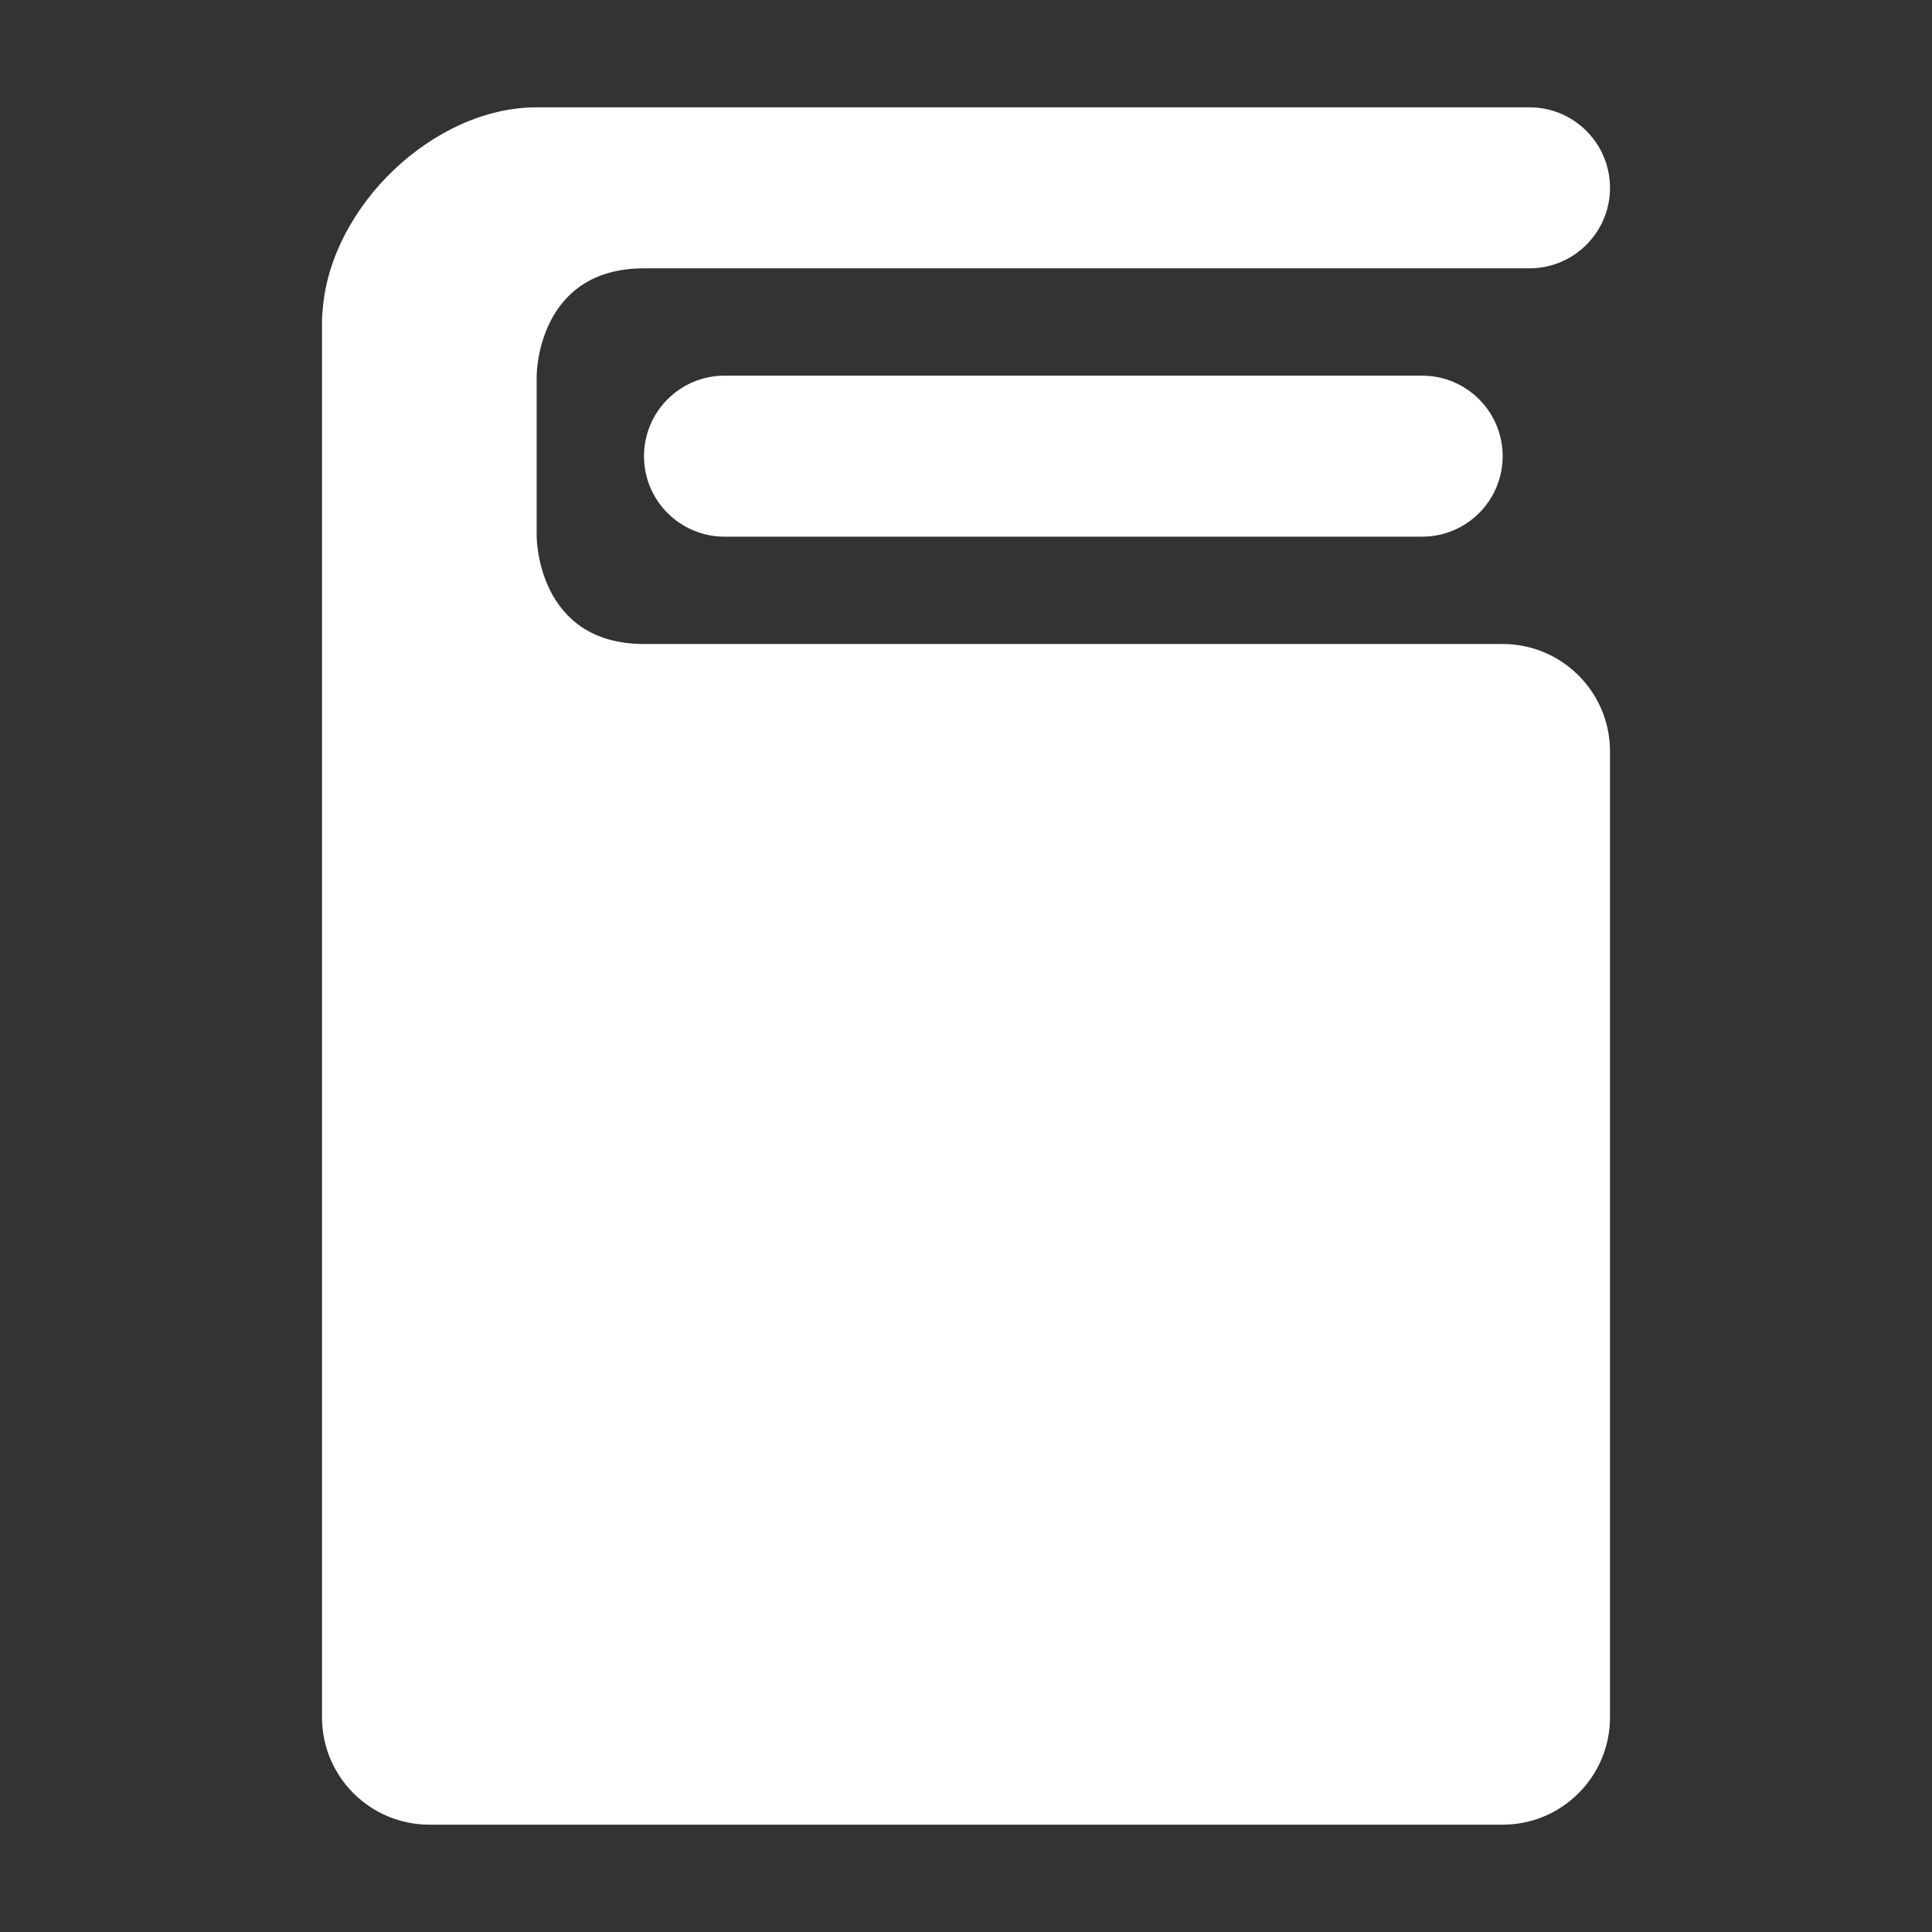 <svg width="18" height="18" viewBox="0 0 18 18" fill="none" xmlns="http://www.w3.org/2000/svg">
<rect x="0" y="0" width="18" height="18" fill="#333333" stroke="none"/>
<path d="M14.25 1C14.664 1 15 1.336 15 1.75C15 2.164 14.664 2.5 14.25 2.5H6C5 2.5 5 3.5 5 3.5V5C5 5 5 6 6 6H14C14.552 6 15 6.448 15 7V16C15 16.552 14.552 17 14 17H4C3.448 17 3 16.552 3 16V3C3 2.96 3.002 2.92 3.007 2.881C3.082 1.922 4.04 1 5 1H14.25ZM13.25 3.5C13.664 3.5 14 3.836 14 4.25C14 4.664 13.664 5 13.25 5H6.75C6.336 5 6 4.664 6 4.25C6 3.836 6.336 3.5 6.75 3.5H13.25Z" fill="white"/>
</svg>
